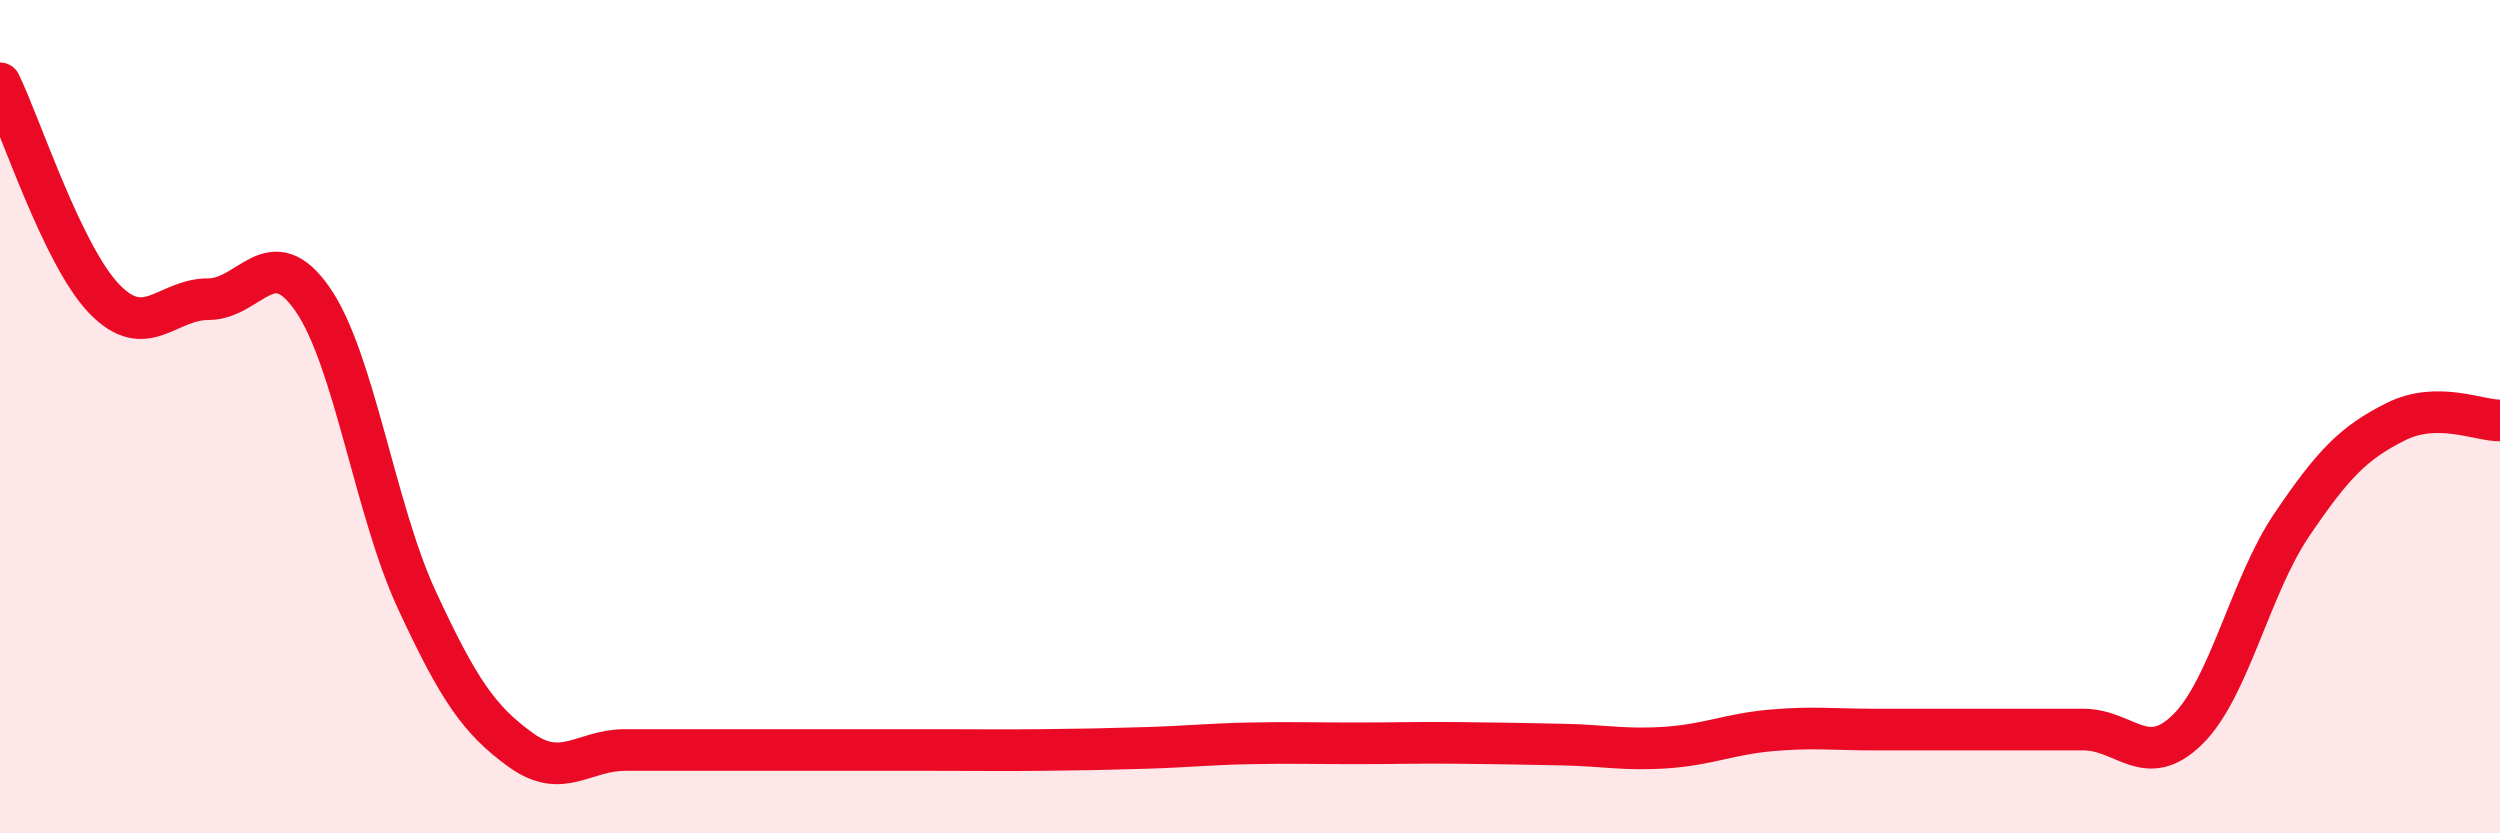 
    <svg width="60" height="20" viewBox="0 0 60 20" xmlns="http://www.w3.org/2000/svg">
      <path
        d="M 0,2 C 0.5,3.03 1.5,6.13 2.5,7.17 C 3.5,8.21 4,7.18 5,7.18 C 6,7.18 6.5,5.74 7.5,7.18 C 8.5,8.62 9,12.23 10,14.39 C 11,16.55 11.5,17.28 12.5,18 C 13.5,18.72 14,18 15,18 C 16,18 16.5,18 17.5,18 C 18.5,18 19,18 20,18 C 21,18 21.5,18 22.5,18 C 23.5,18 24,18.01 25,18 C 26,17.99 26.5,17.98 27.5,17.95 C 28.5,17.92 29,17.86 30,17.84 C 31,17.82 31.5,17.84 32.5,17.84 C 33.5,17.84 34,17.82 35,17.83 C 36,17.84 36.5,17.85 37.5,17.87 C 38.5,17.89 39,18.01 40,17.94 C 41,17.87 41.5,17.62 42.5,17.53 C 43.5,17.44 44,17.51 45,17.51 C 46,17.51 46.5,17.51 47.5,17.51 C 48.5,17.51 49,17.51 50,17.51 C 51,17.51 51.5,18.49 52.5,17.51 C 53.5,16.53 54,14.08 55,12.6 C 56,11.12 56.5,10.62 57.5,10.12 C 58.5,9.62 59.5,10.1 60,10.09L60 20L0 20Z"
        fill="#EB0A25"
        opacity="0.1"
        stroke-linecap="round"
        stroke-linejoin="round"
      />
      <path
        d="M 0,2 C 0.5,3.03 1.5,6.13 2.5,7.17 C 3.5,8.21 4,7.18 5,7.18 C 6,7.18 6.5,5.74 7.5,7.18 C 8.5,8.62 9,12.23 10,14.39 C 11,16.55 11.5,17.28 12.5,18 C 13.5,18.72 14,18 15,18 C 16,18 16.5,18 17.5,18 C 18.5,18 19,18 20,18 C 21,18 21.5,18 22.5,18 C 23.5,18 24,18.01 25,18 C 26,17.99 26.5,17.98 27.5,17.95 C 28.5,17.92 29,17.86 30,17.84 C 31,17.82 31.5,17.84 32.5,17.84 C 33.5,17.84 34,17.82 35,17.83 C 36,17.84 36.5,17.85 37.5,17.87 C 38.5,17.89 39,18.01 40,17.94 C 41,17.87 41.5,17.62 42.5,17.53 C 43.5,17.44 44,17.51 45,17.51 C 46,17.51 46.5,17.51 47.5,17.51 C 48.5,17.51 49,17.51 50,17.51 C 51,17.51 51.5,18.49 52.5,17.51 C 53.5,16.53 54,14.08 55,12.6 C 56,11.12 56.5,10.62 57.5,10.12 C 58.5,9.62 59.5,10.1 60,10.09"
        stroke="#EB0A25"
        stroke-width="1"
        fill="none"
        stroke-linecap="round"
        stroke-linejoin="round"
      />
    </svg>
  
